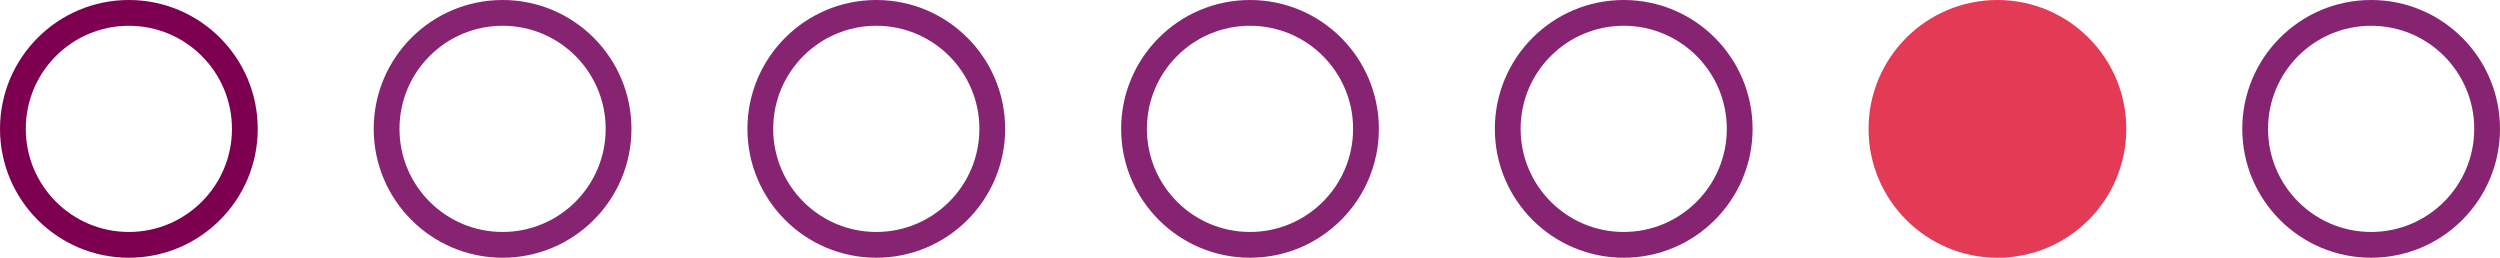 <svg xmlns="http://www.w3.org/2000/svg" width="194" height="20" viewBox="0 0 194 20"><g transform="translate(87)" fill="none" stroke="#862471" stroke-width="2"><circle cx="10" cy="10" r="10" stroke="none"/><circle cx="10" cy="10" r="9" fill="none"/></g><g fill="none" stroke="#7c004f" stroke-width="2"><circle cx="10" cy="10" r="10" stroke="none"/><circle cx="10" cy="10" r="9" fill="none"/></g><g transform="translate(116)" fill="none" stroke="#862471" stroke-width="2"><circle cx="10" cy="10" r="10" stroke="none"/><circle cx="10" cy="10" r="9" fill="none"/></g><g transform="translate(29)" fill="none" stroke="#862471" stroke-width="2"><circle cx="10" cy="10" r="10" stroke="none"/><circle cx="10" cy="10" r="9" fill="none"/></g><circle cx="10" cy="10" r="10" transform="translate(145)" fill="#e33a56"/><g transform="translate(58)" fill="none" stroke="#862471" stroke-width="2"><circle cx="10" cy="10" r="10" stroke="none"/><circle cx="10" cy="10" r="9" fill="none"/></g><g transform="translate(174)" fill="none" stroke="#862471" stroke-width="2"><circle cx="10" cy="10" r="10" stroke="none"/><circle cx="10" cy="10" r="9" fill="none"/></g></svg>